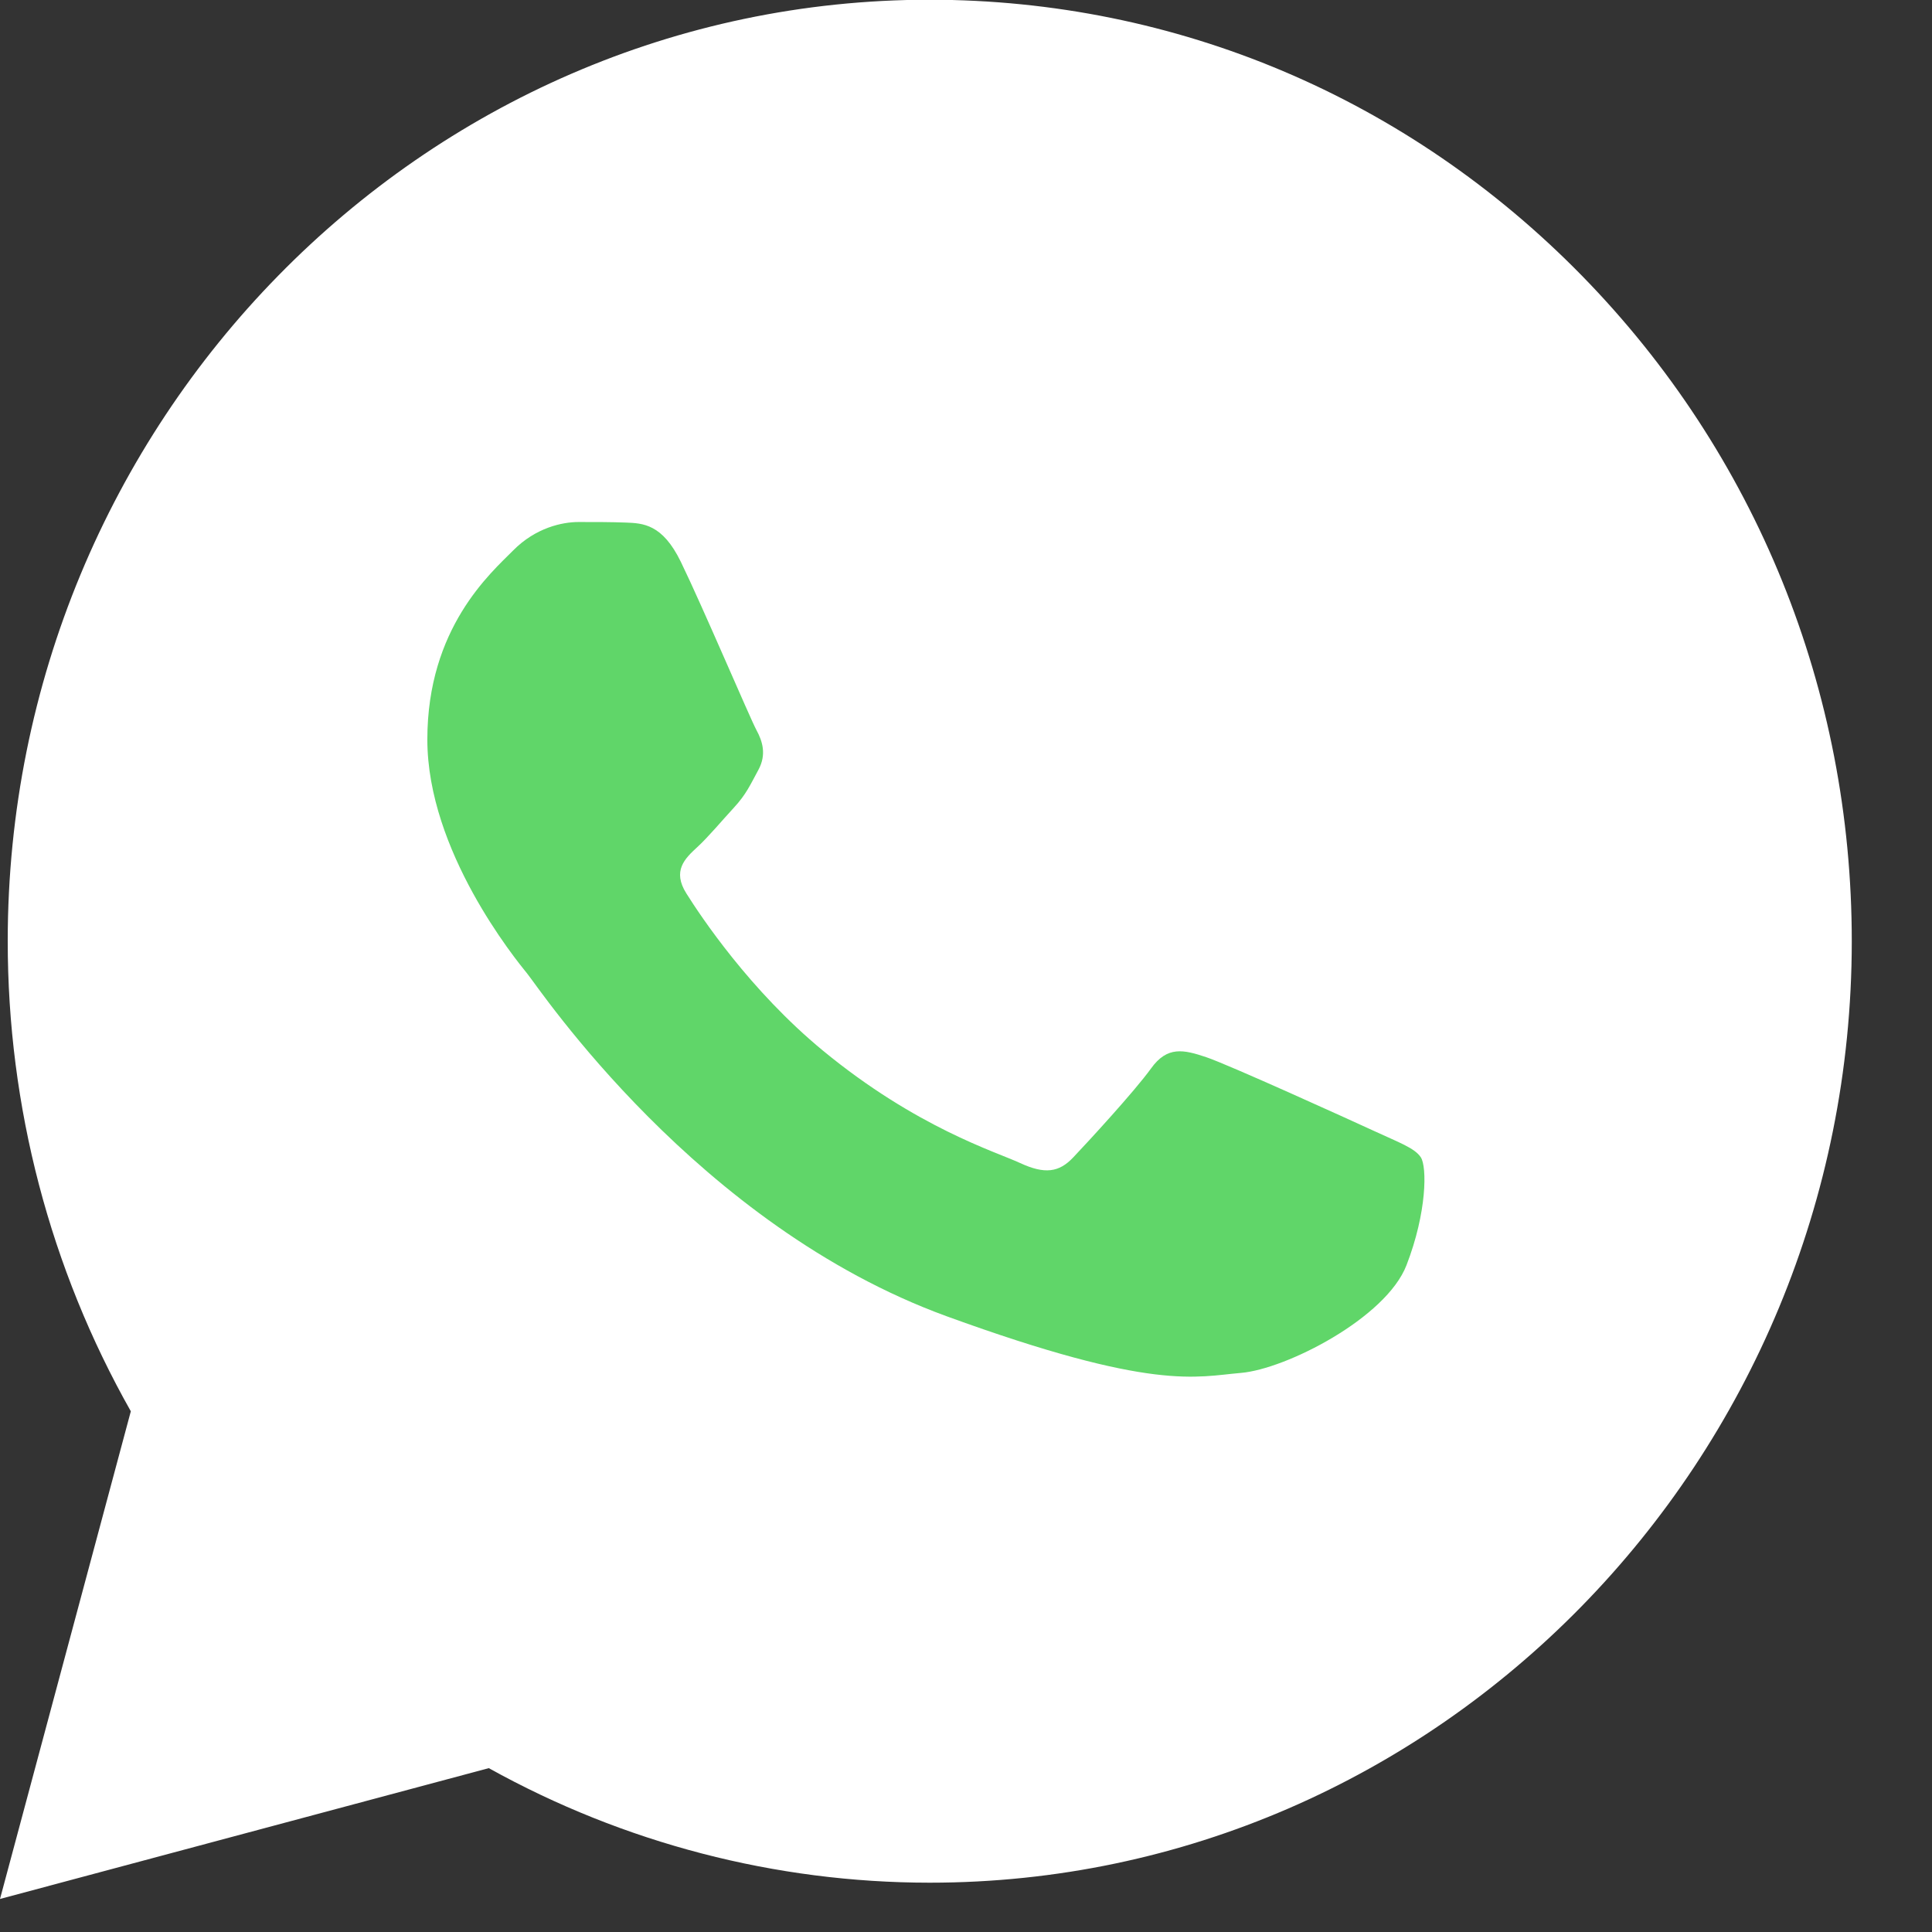 <svg width="21" height="21" viewBox="0 0 21 21" fill="none" xmlns="http://www.w3.org/2000/svg">
<rect x="0" y="0" width="21" height="21" fill="#333333" stroke="none"/>
<path d="M0.084 10.226C0.083 12.029 0.545 13.789 1.422 15.34L0 20.641L5.313 19.219C6.782 20.035 8.429 20.463 10.102 20.464H10.106C15.629 20.464 20.125 15.875 20.128 10.234C20.129 7.501 19.087 4.931 17.195 2.997C15.303 1.064 12.787 -0.001 10.106 -0.003C4.582 -0.003 0.086 4.586 0.084 10.226" fill="white"/>
<path d="M7.4 6.106C7.2 5.696 6.99 5.687 6.8 5.68C6.645 5.674 6.467 5.674 6.289 5.674C6.111 5.674 5.822 5.736 5.578 5.983C5.334 6.229 4.645 6.825 4.645 8.038C4.645 9.25 5.6 10.422 5.734 10.587C5.867 10.751 7.578 13.319 10.289 14.307C12.541 15.127 13 14.964 13.488 14.923C13.977 14.882 15.066 14.327 15.288 13.752C15.511 13.176 15.511 12.683 15.444 12.58C15.377 12.477 15.199 12.416 14.933 12.292C14.666 12.169 13.355 11.573 13.111 11.491C12.866 11.409 12.688 11.367 12.511 11.614C12.333 11.861 11.822 12.416 11.666 12.58C11.511 12.745 11.355 12.765 11.089 12.642C10.822 12.518 9.963 12.258 8.944 11.419C8.152 10.766 7.616 9.959 7.461 9.712C7.305 9.466 7.444 9.332 7.578 9.209C7.698 9.099 7.845 8.922 7.978 8.778C8.111 8.634 8.155 8.531 8.244 8.367C8.333 8.202 8.289 8.058 8.222 7.935C8.155 7.812 7.637 6.593 7.4 6.106Z" fill="#60D669"/>
</svg>
